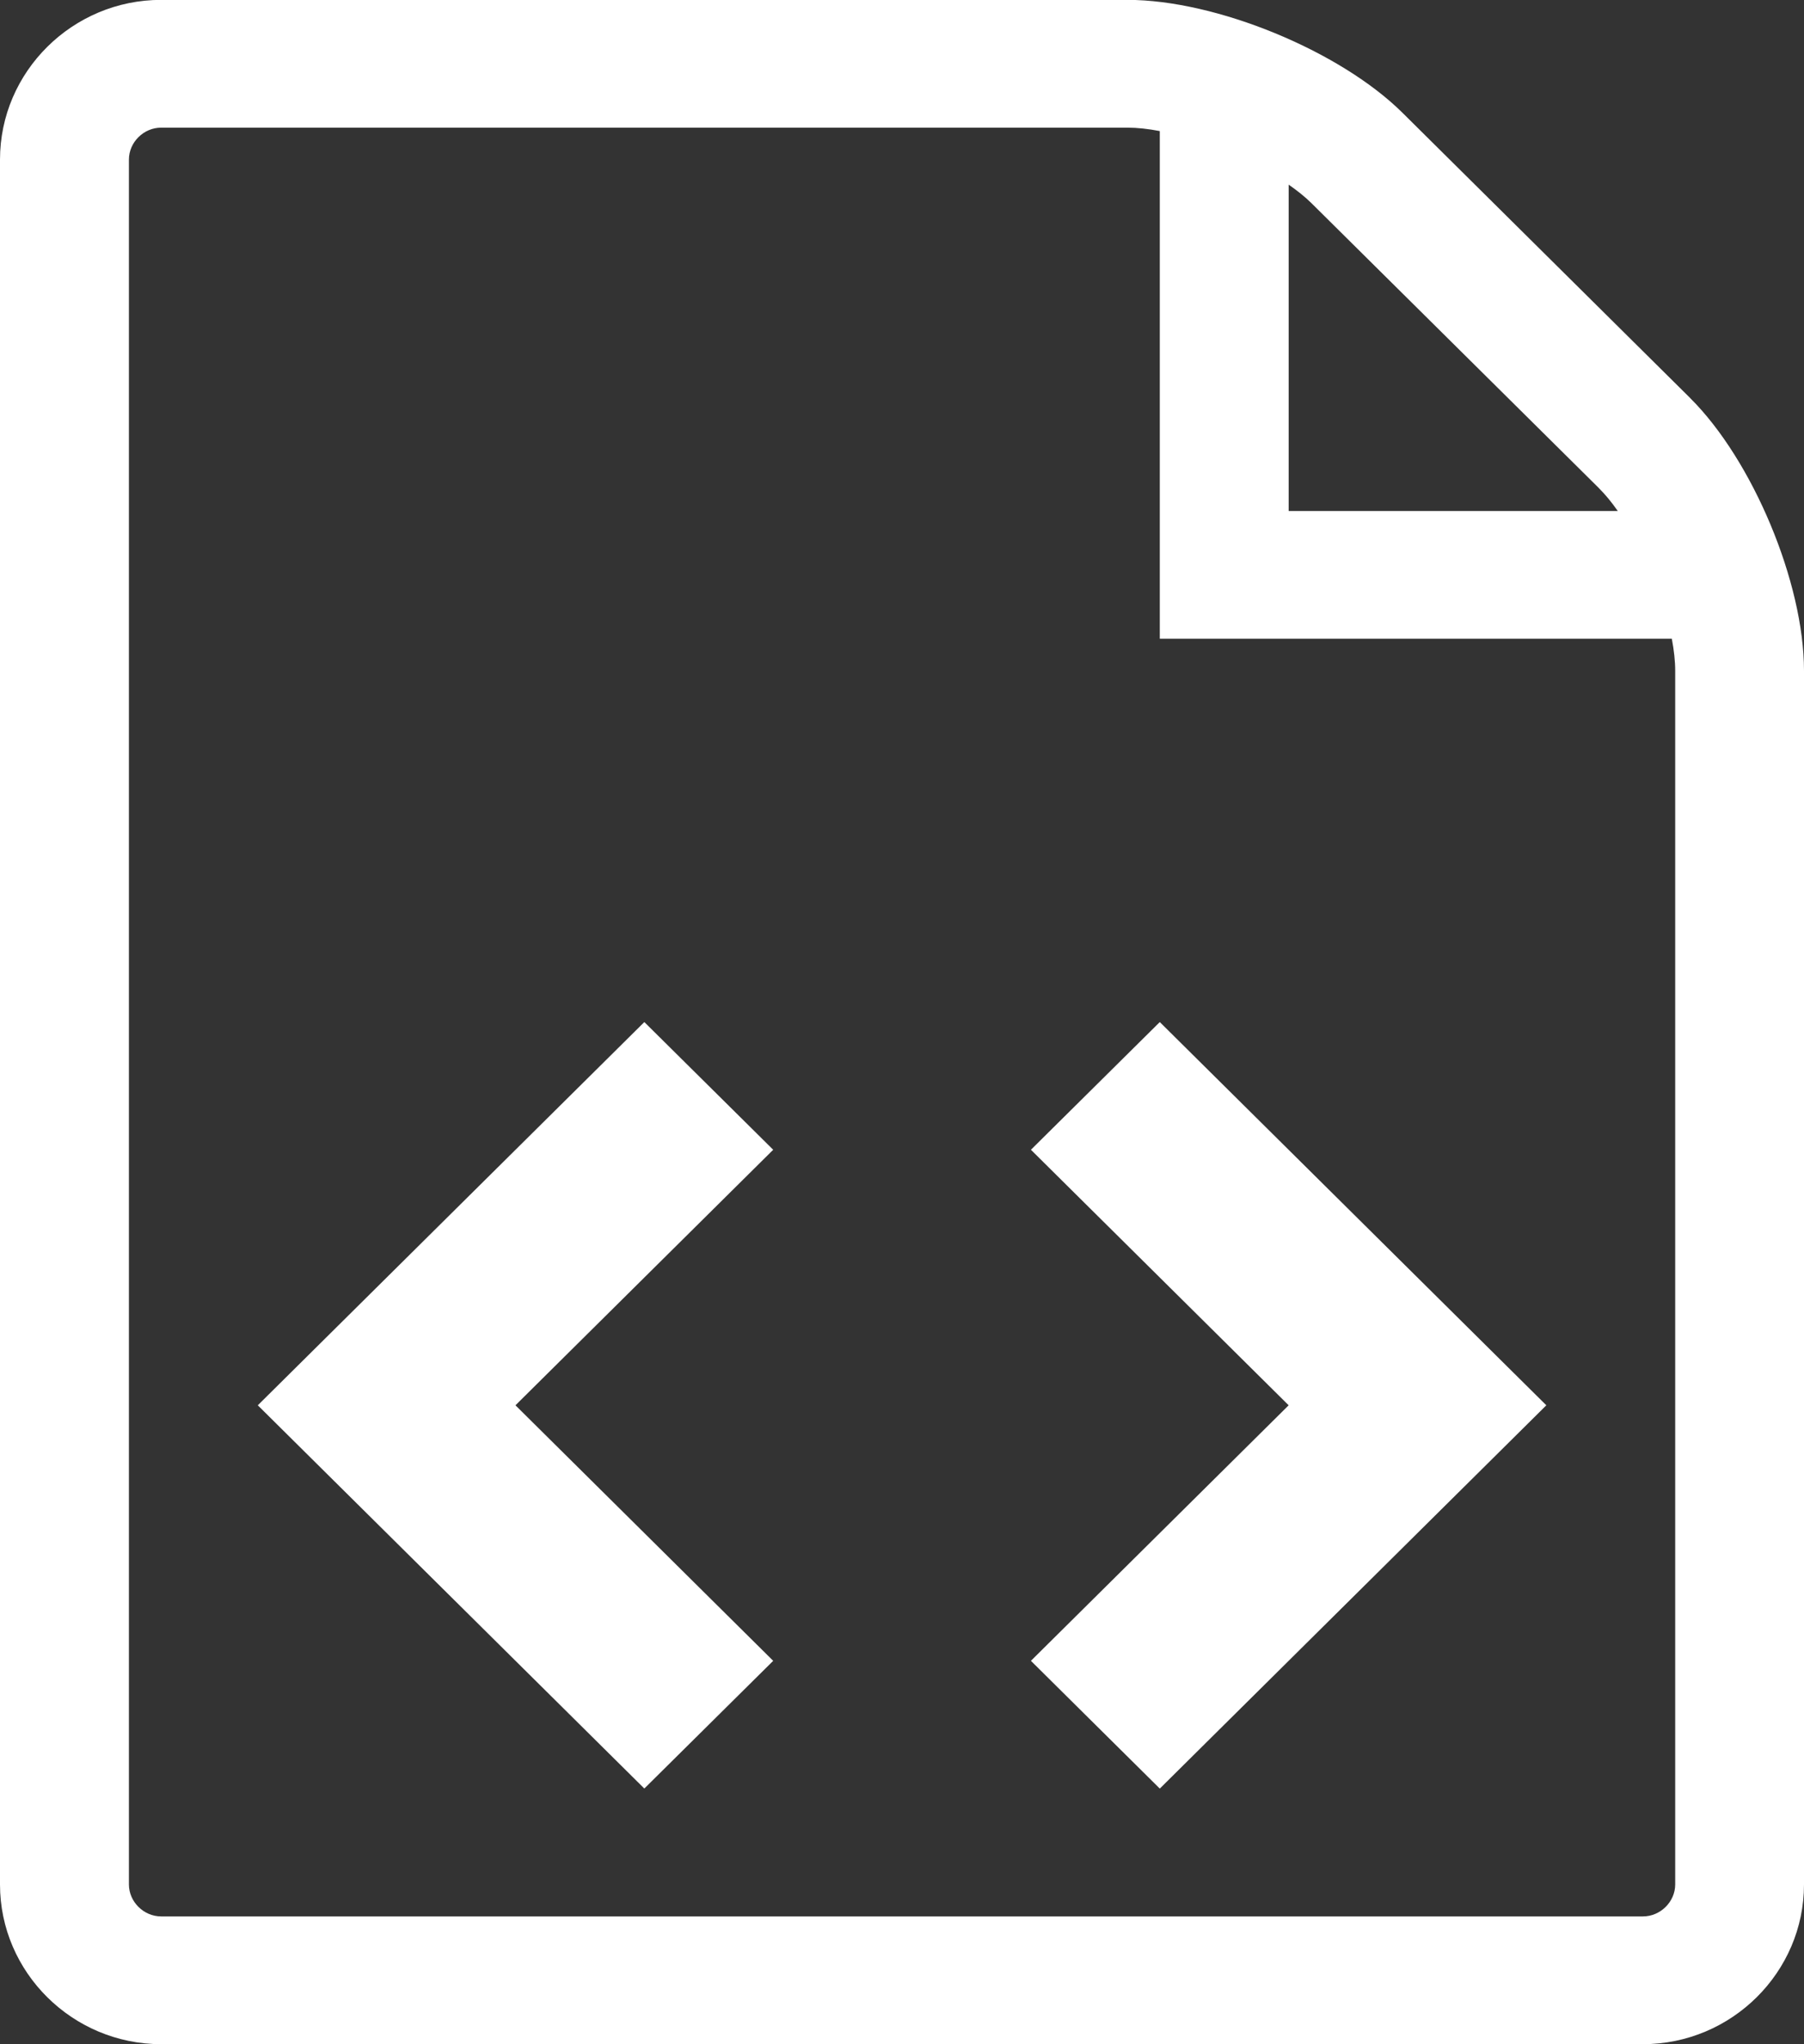 <svg xmlns="http://www.w3.org/2000/svg" xmlns:xlink="http://www.w3.org/1999/xlink" width="30px" height="34px"><rect width="100%" height="100%" fill="#333333" stroke="none"/><path fill-rule="evenodd" fill="rgb(255, 255, 255)" d="M12.858,19.123 L10.715,16.999 L4.287,23.373 L10.715,29.747 L12.858,27.623 L8.572,23.373 L12.858,19.123 ZM17.144,27.623 L19.287,29.748 L25.715,23.373 L19.287,16.999 L17.144,19.123 L21.430,23.373 L17.144,27.623 ZM28.107,6.620 L23.323,1.876 C22.282,0.844 20.223,-0.002 18.750,-0.002 L2.679,-0.002 C1.205,-0.002 -0.000,1.194 -0.000,2.654 L-0.000,31.343 C-0.000,32.803 1.205,33.999 2.679,33.999 L27.321,33.999 C28.795,33.999 30.000,32.803 30.000,31.343 L30.000,11.155 C30.000,9.693 29.147,7.653 28.106,6.620 L28.107,6.620 ZM26.592,8.122 C26.697,8.226 26.801,8.353 26.903,8.499 L21.430,8.499 L21.430,3.071 C21.575,3.172 21.704,3.275 21.809,3.379 L26.593,8.122 L26.592,8.122 ZM27.858,31.343 C27.858,31.630 27.613,31.874 27.322,31.874 L2.680,31.874 C2.389,31.874 2.144,31.630 2.144,31.343 L2.144,2.654 C2.144,2.366 2.389,2.123 2.680,2.123 L18.751,2.123 C18.913,2.123 19.094,2.143 19.287,2.180 L19.287,10.623 L27.802,10.623 C27.838,10.814 27.858,10.994 27.858,11.155 L27.858,31.343 Z"/></svg>